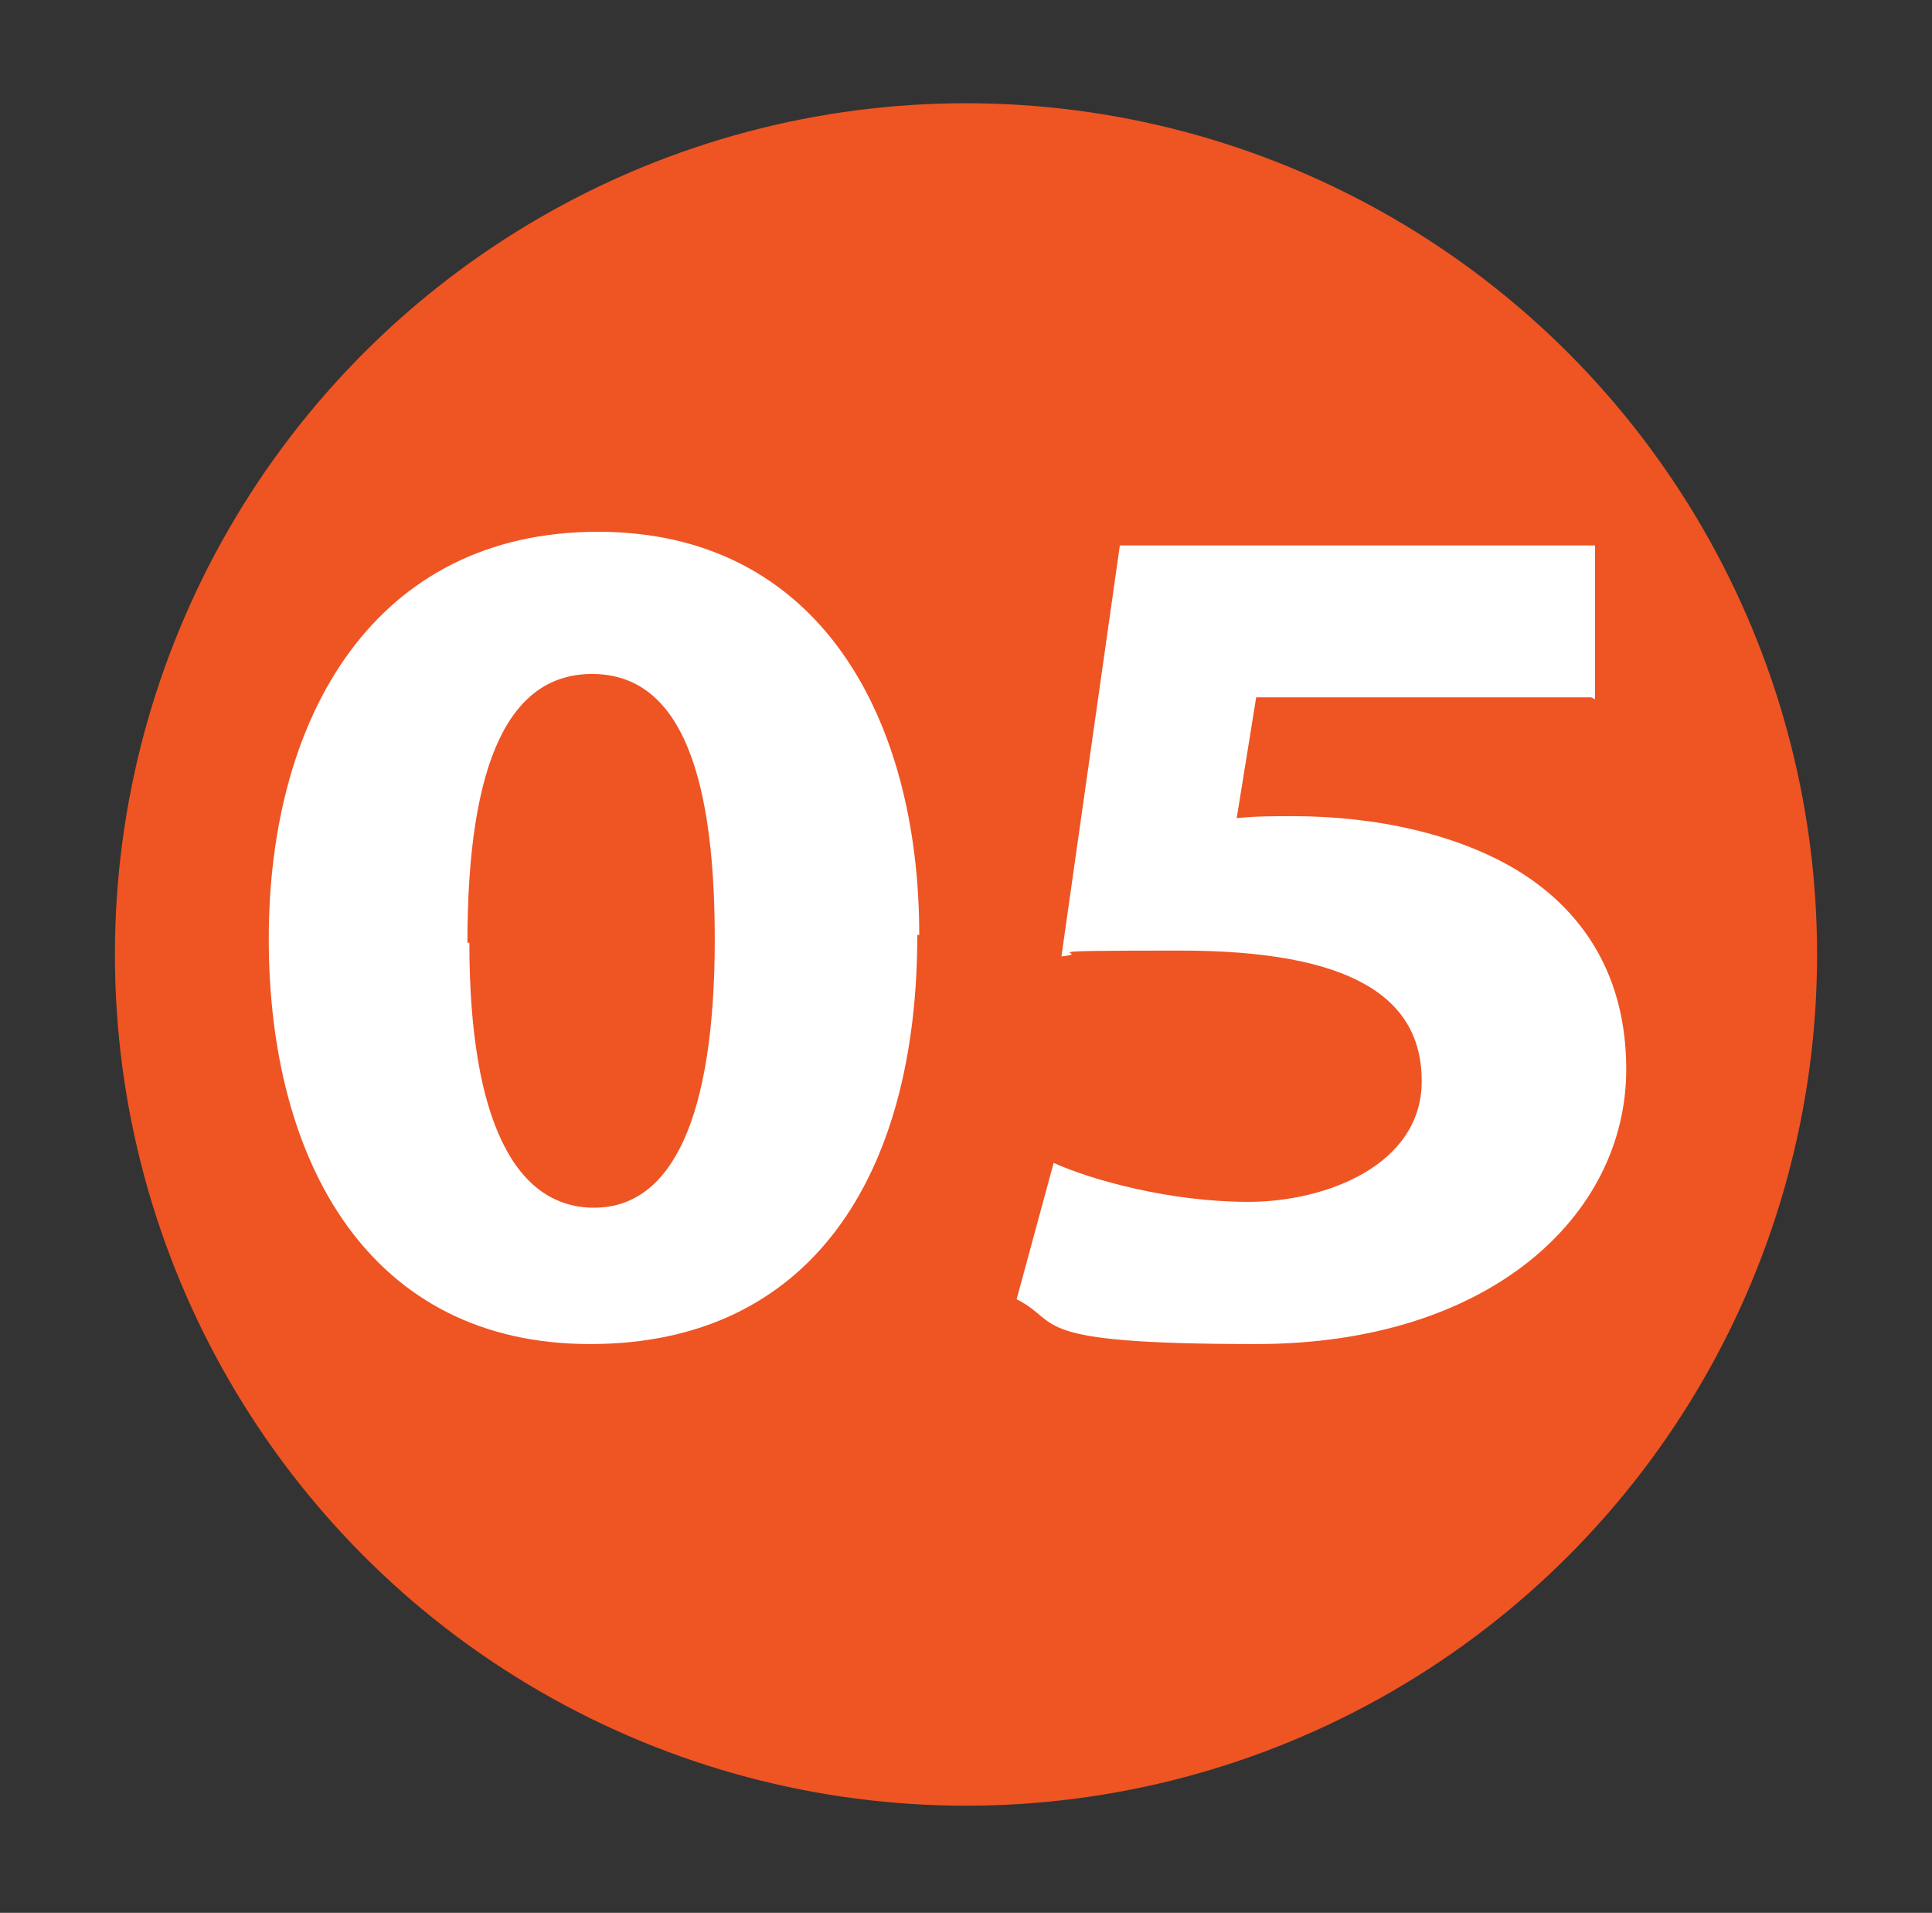 <svg xmlns="http://www.w3.org/2000/svg" id="Layer_1" viewBox="0 0 99.2 98.2"><rect x="0" y="0" width="99.2" height="98.2" fill="#333333" stroke="none"/><defs><style>      .st0 {        isolation: isolate;      }      .st1 {        fill: #fff;      }      .st2 {        fill: #ef5423;      }    </style></defs><g id="Layer_11" data-name="Layer_1"><g class="st0"><g id="Layer_11"><circle class="st2" cx="49.6" cy="49" r="43.7"></circle></g></g></g><g id="Layer_3"><g class="st0"><g class="st0"><g class="st0"><g class="st0"><g class="st0"><path class="st1" d="M47.1,48c0,12.4-5.5,21-16.8,21s-16.5-9.3-16.5-20.8,5.5-20.9,16.9-20.9,16.5,9.6,16.5,20.7h-.1ZM24.1,48.4c0,9.2,2.4,13.6,6.4,13.6s6.2-4.6,6.2-13.8-2.1-13.6-6.3-13.6-6.4,4.4-6.4,13.8h.1Z"></path><path class="st1" d="M81.7,35.8h-17.2l-1,6.2c1-.1,1.8-.1,2.9-.1,4.2,0,8.5.9,11.7,2.9,3.3,2.1,5.4,5.4,5.4,10.1,0,7.5-7,14.1-19,14.1s-9.9-1.1-12.3-2.3l1.9-7c2,.9,6,2,10,2s8.9-1.9,8.9-6.2-3.6-6.7-12.4-6.7-4.2.1-6.1.3l3-21.1h24.4v7.9Z"></path></g></g></g></g></g></g></svg>